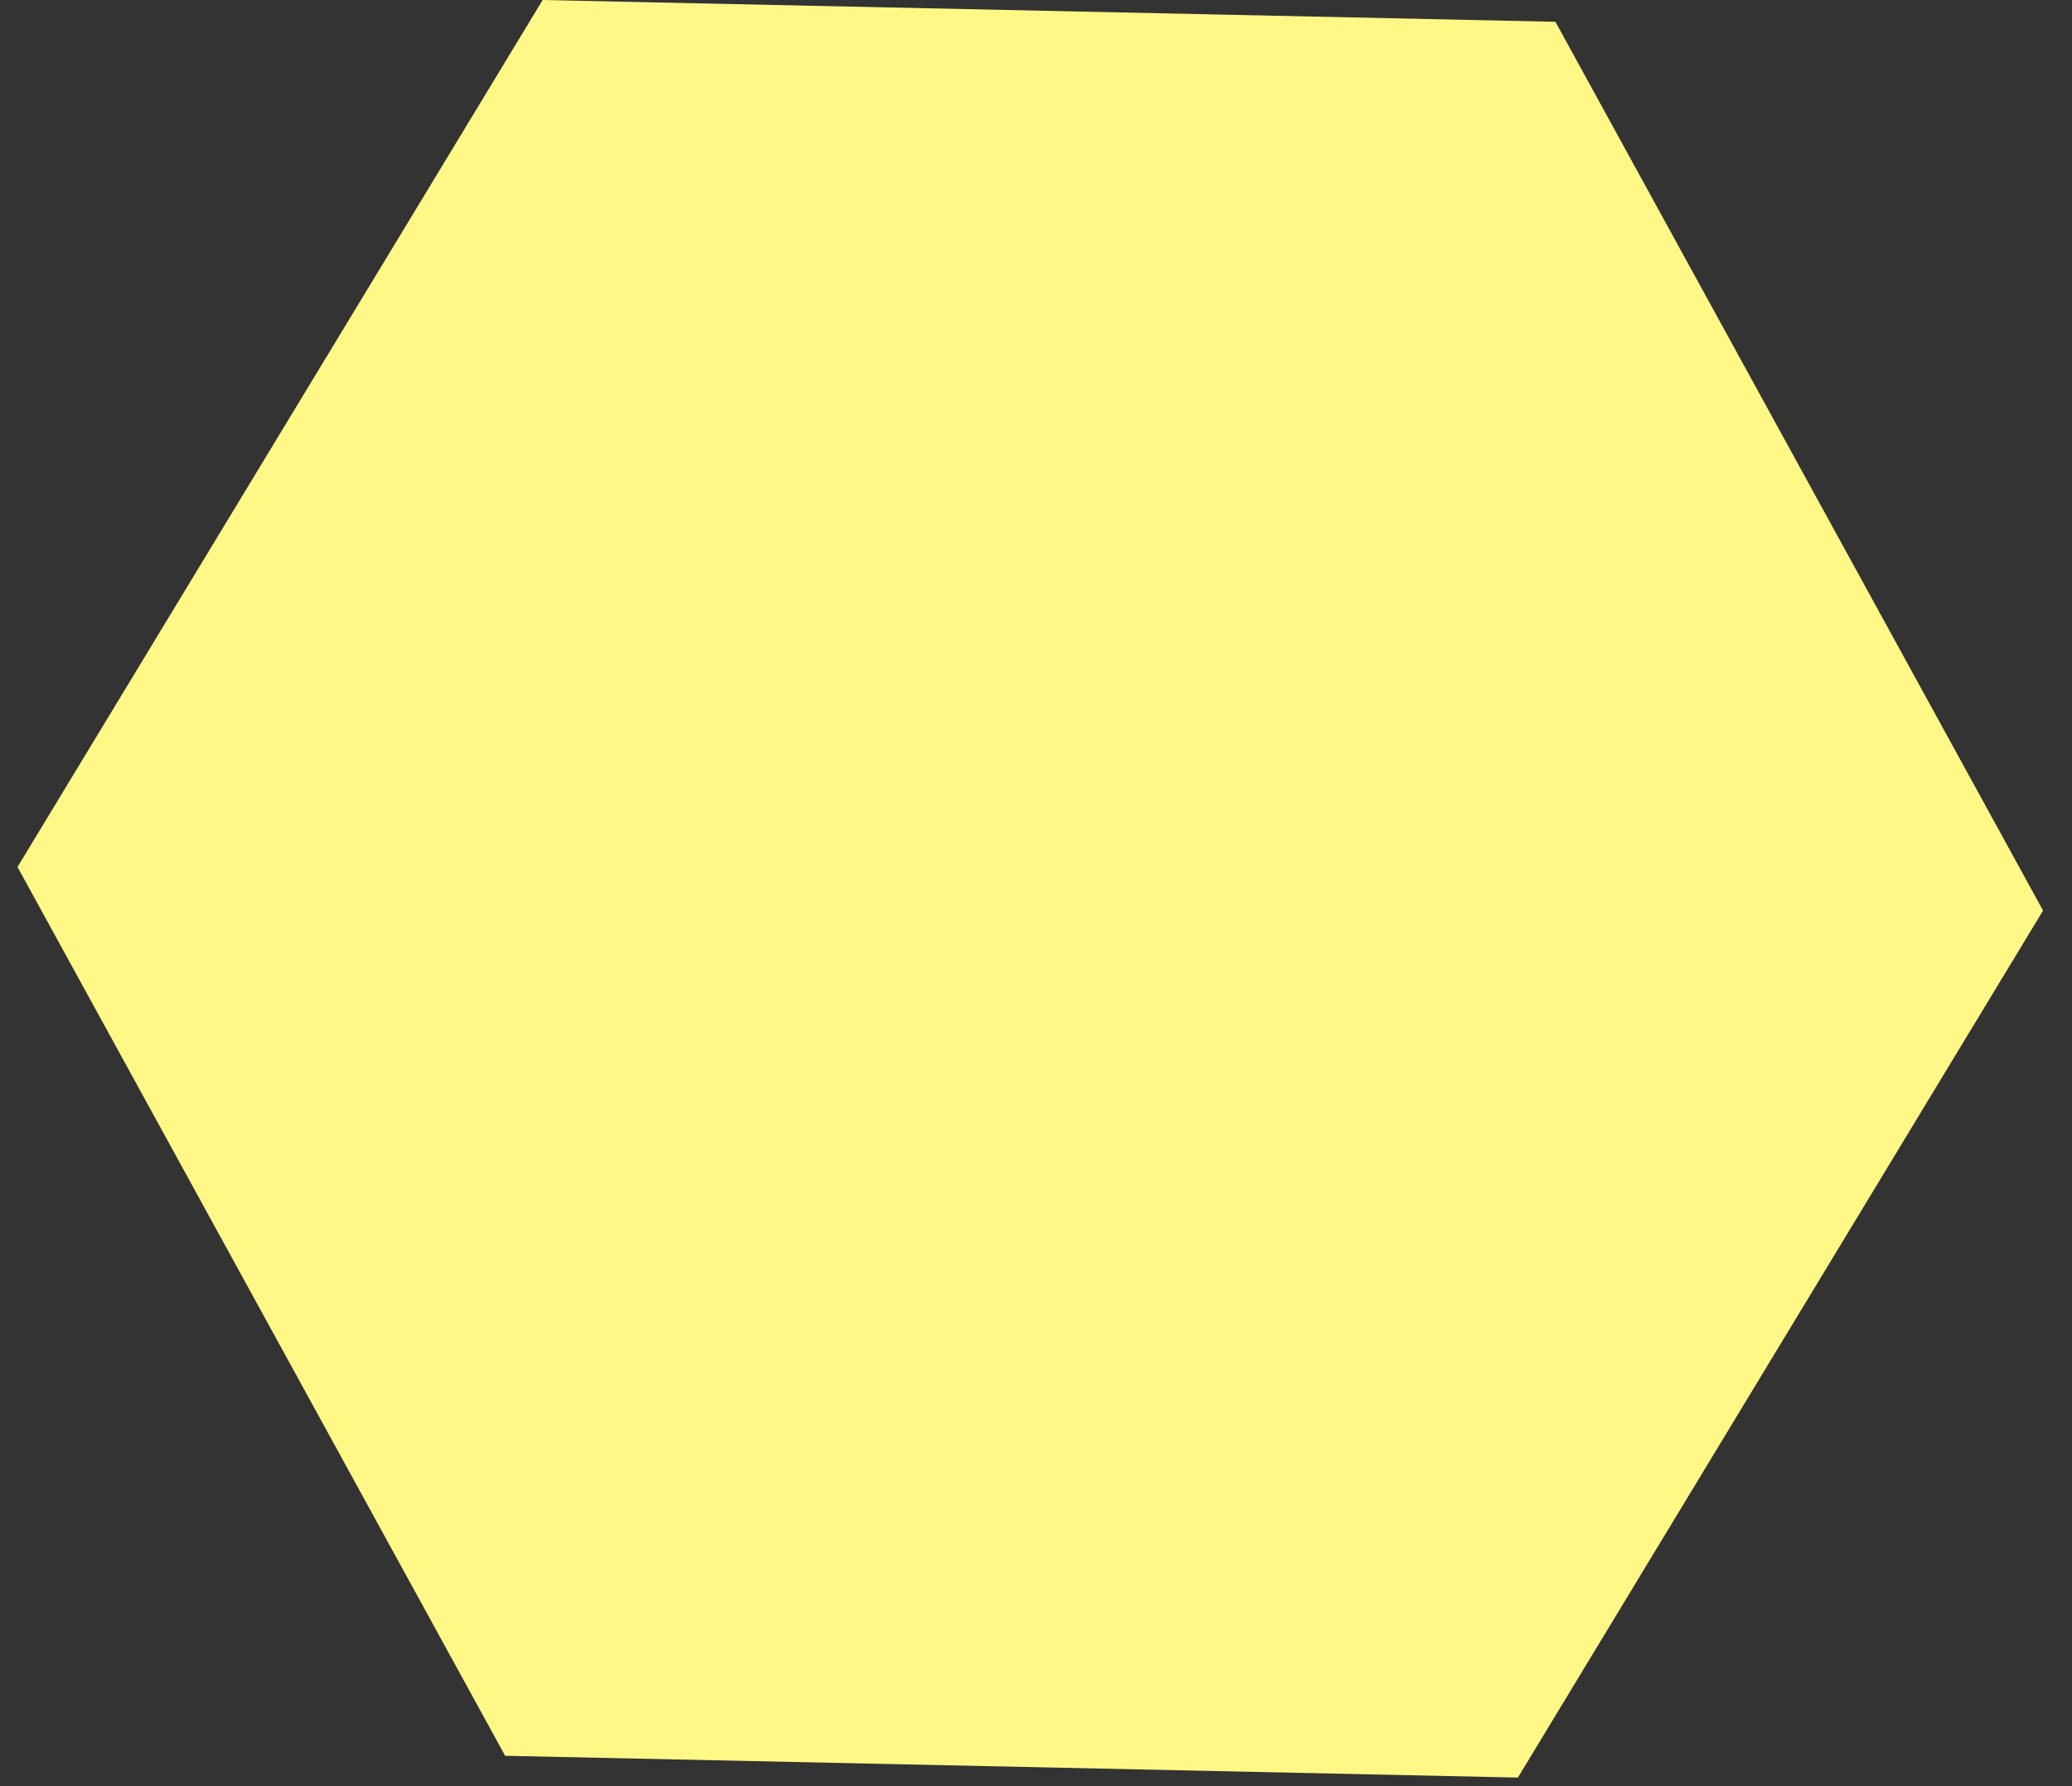 <svg width="58" height="50" viewBox="0 0 58 50" fill="none" xmlns="http://www.w3.org/2000/svg">
<rect x="0" y="0" width="58" height="50" fill="#333333" stroke="none"/>
<path d="M42.49 49.76L14.14 49.15L0.49 24.27L15.19 0L43.54 0.61L57.19 25.49L42.49 49.76Z" fill="#FFF886"/>
</svg>
